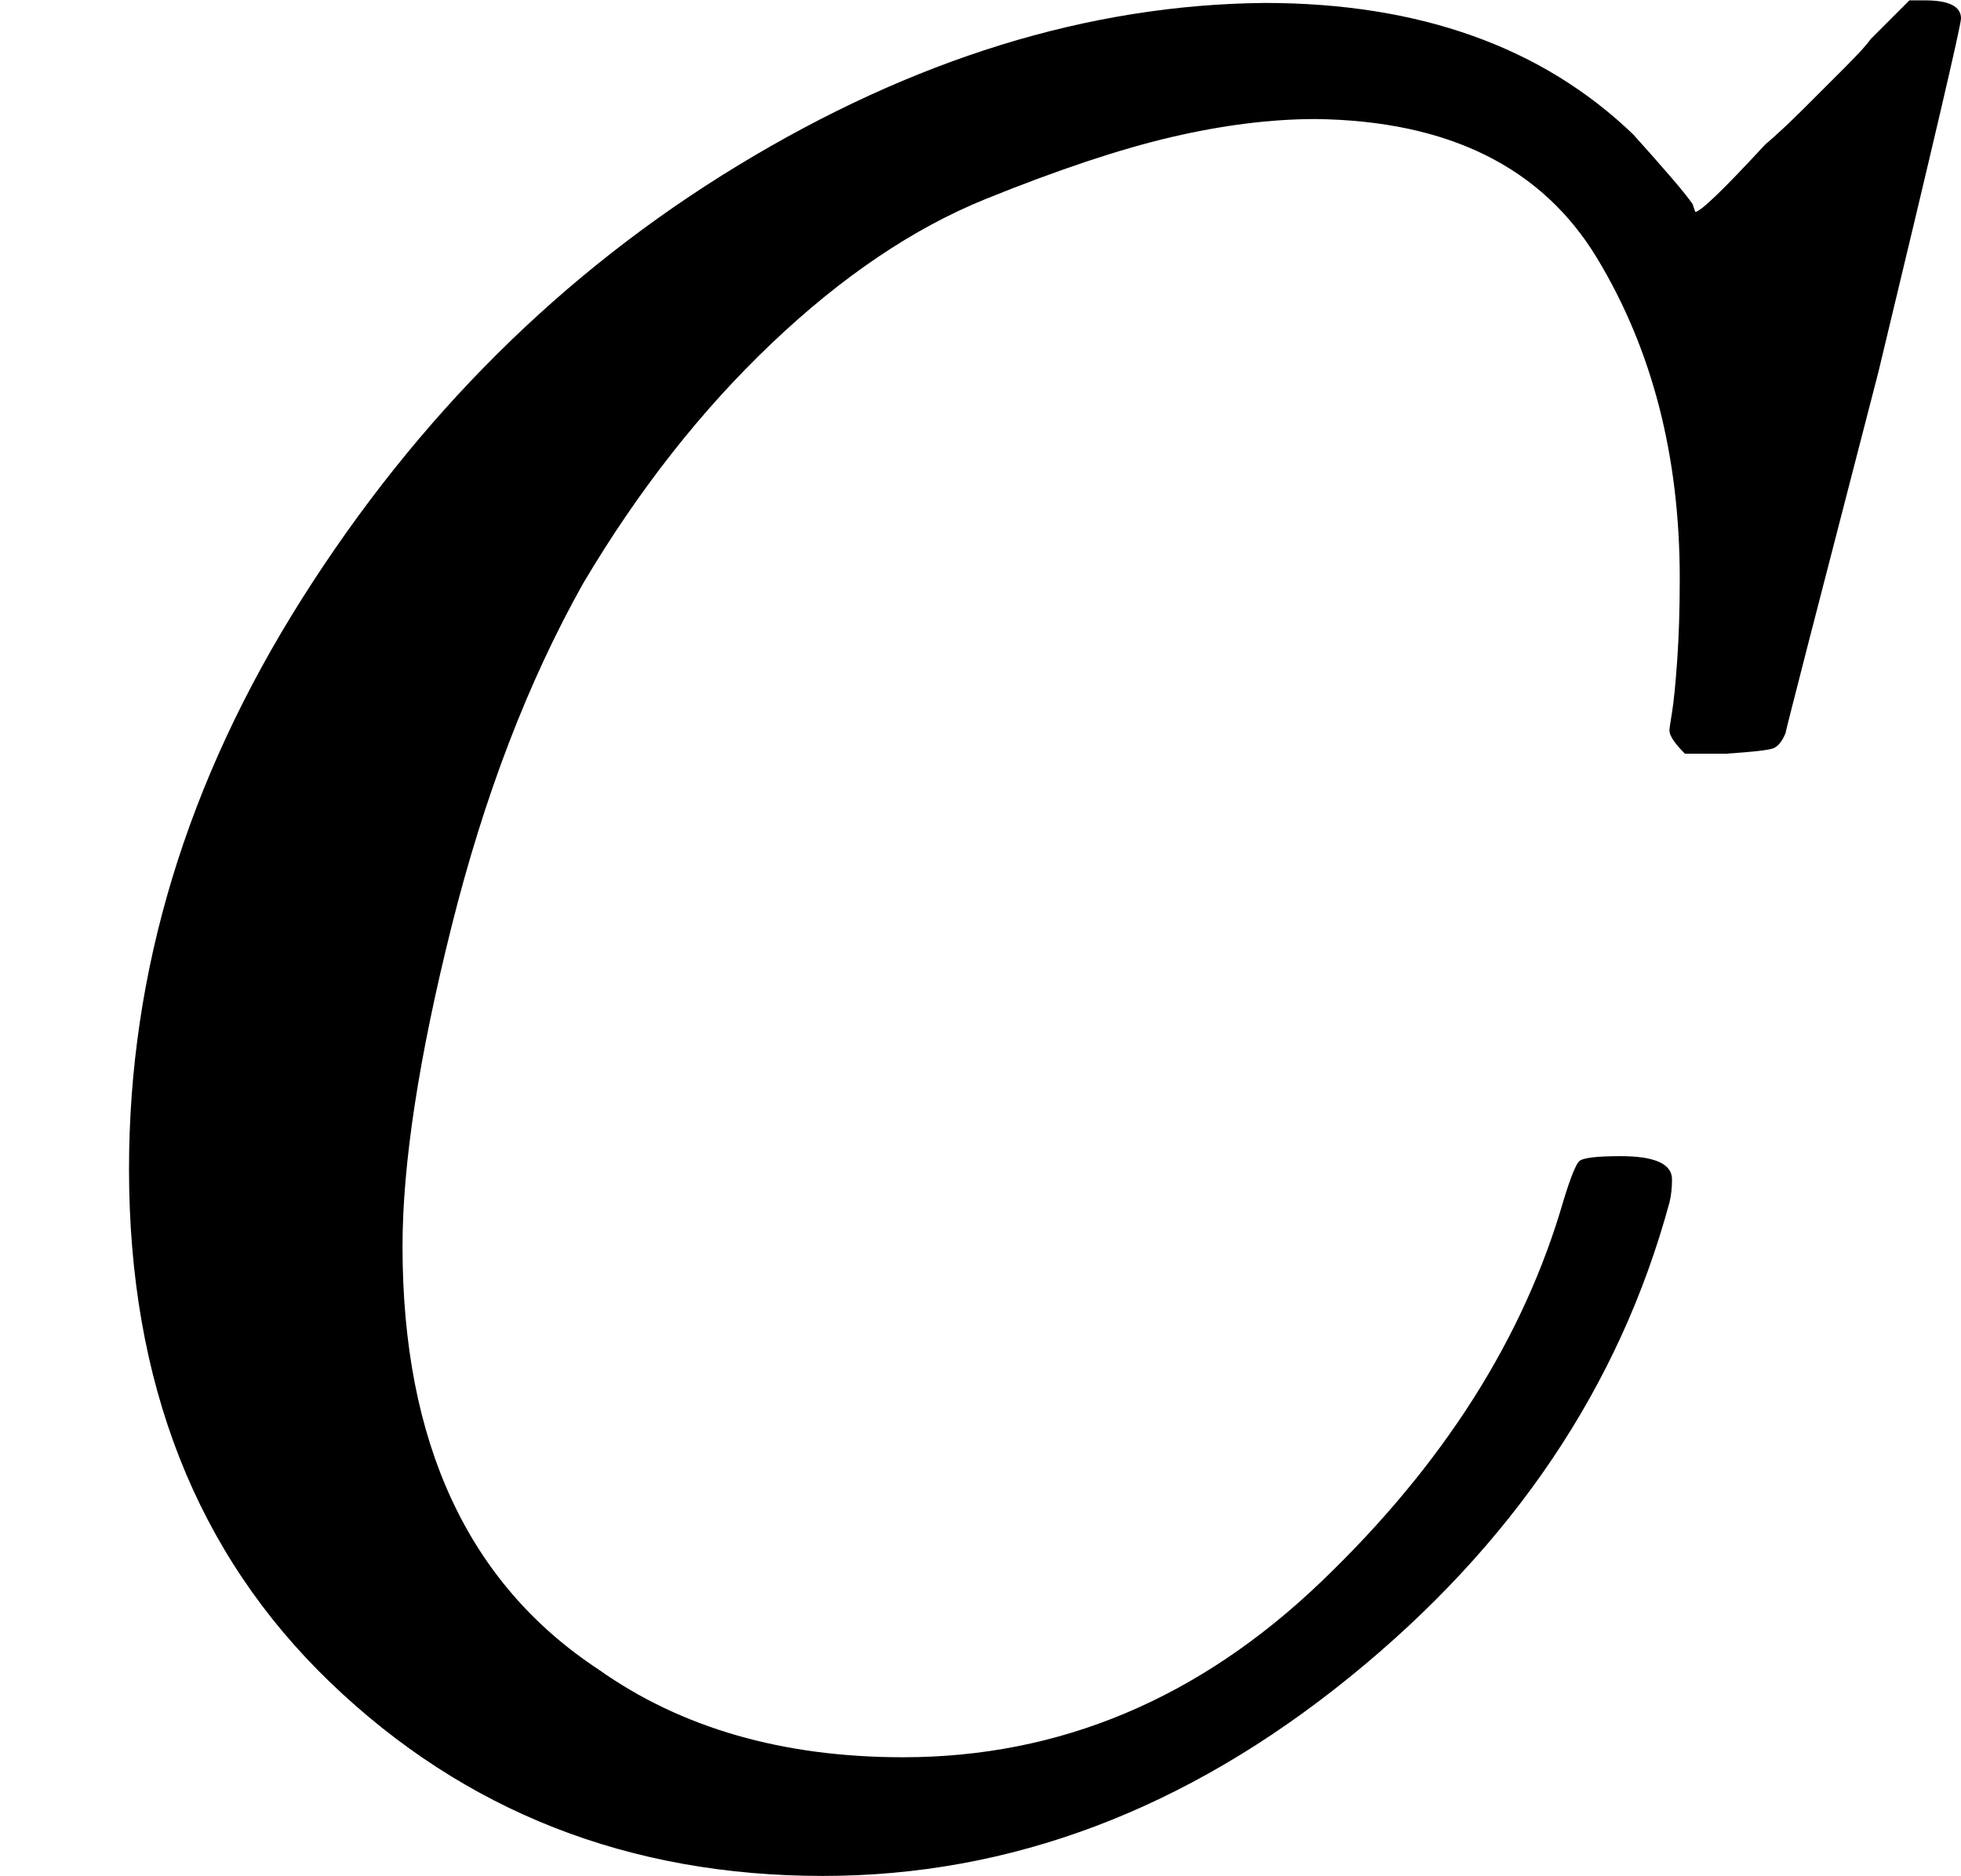 <svg style="vertical-align:-.05ex" xmlns="http://www.w3.org/2000/svg" width="1.719ex" height="1.645ex" viewBox="0 -705 760 727"><g data-mml-node="math" stroke="currentColor" fill="currentColor" stroke-width="0"><path data-c="1D436" d="M50-252q0-115 67-221t169-168 204-63q90 0 143 51 9 10 15 17t8 10l1 3q3 0 27-26 7-6 15-14t16-16 10-11l15-15h6q14 0 14 7 0 4-32 137-36 139-36 140-2 5-5 6t-18 2h-16q-6-6-6-9 0-1 1-7t2-20 1-32q0-71-32-124t-109-54q-26 0-56 7t-72 24-83 56-73 93q-32 57-51 133t-19 124q0 114 76 164 48 34 118 34 91 0 162-68t94-148q4-13 6-15t16-2q20 0 20 9 0 5-1 9-29 107-124 184T319 22q-113 0-191-75T50-252z" stroke="none" data-mml-node="mi"/></g></svg>